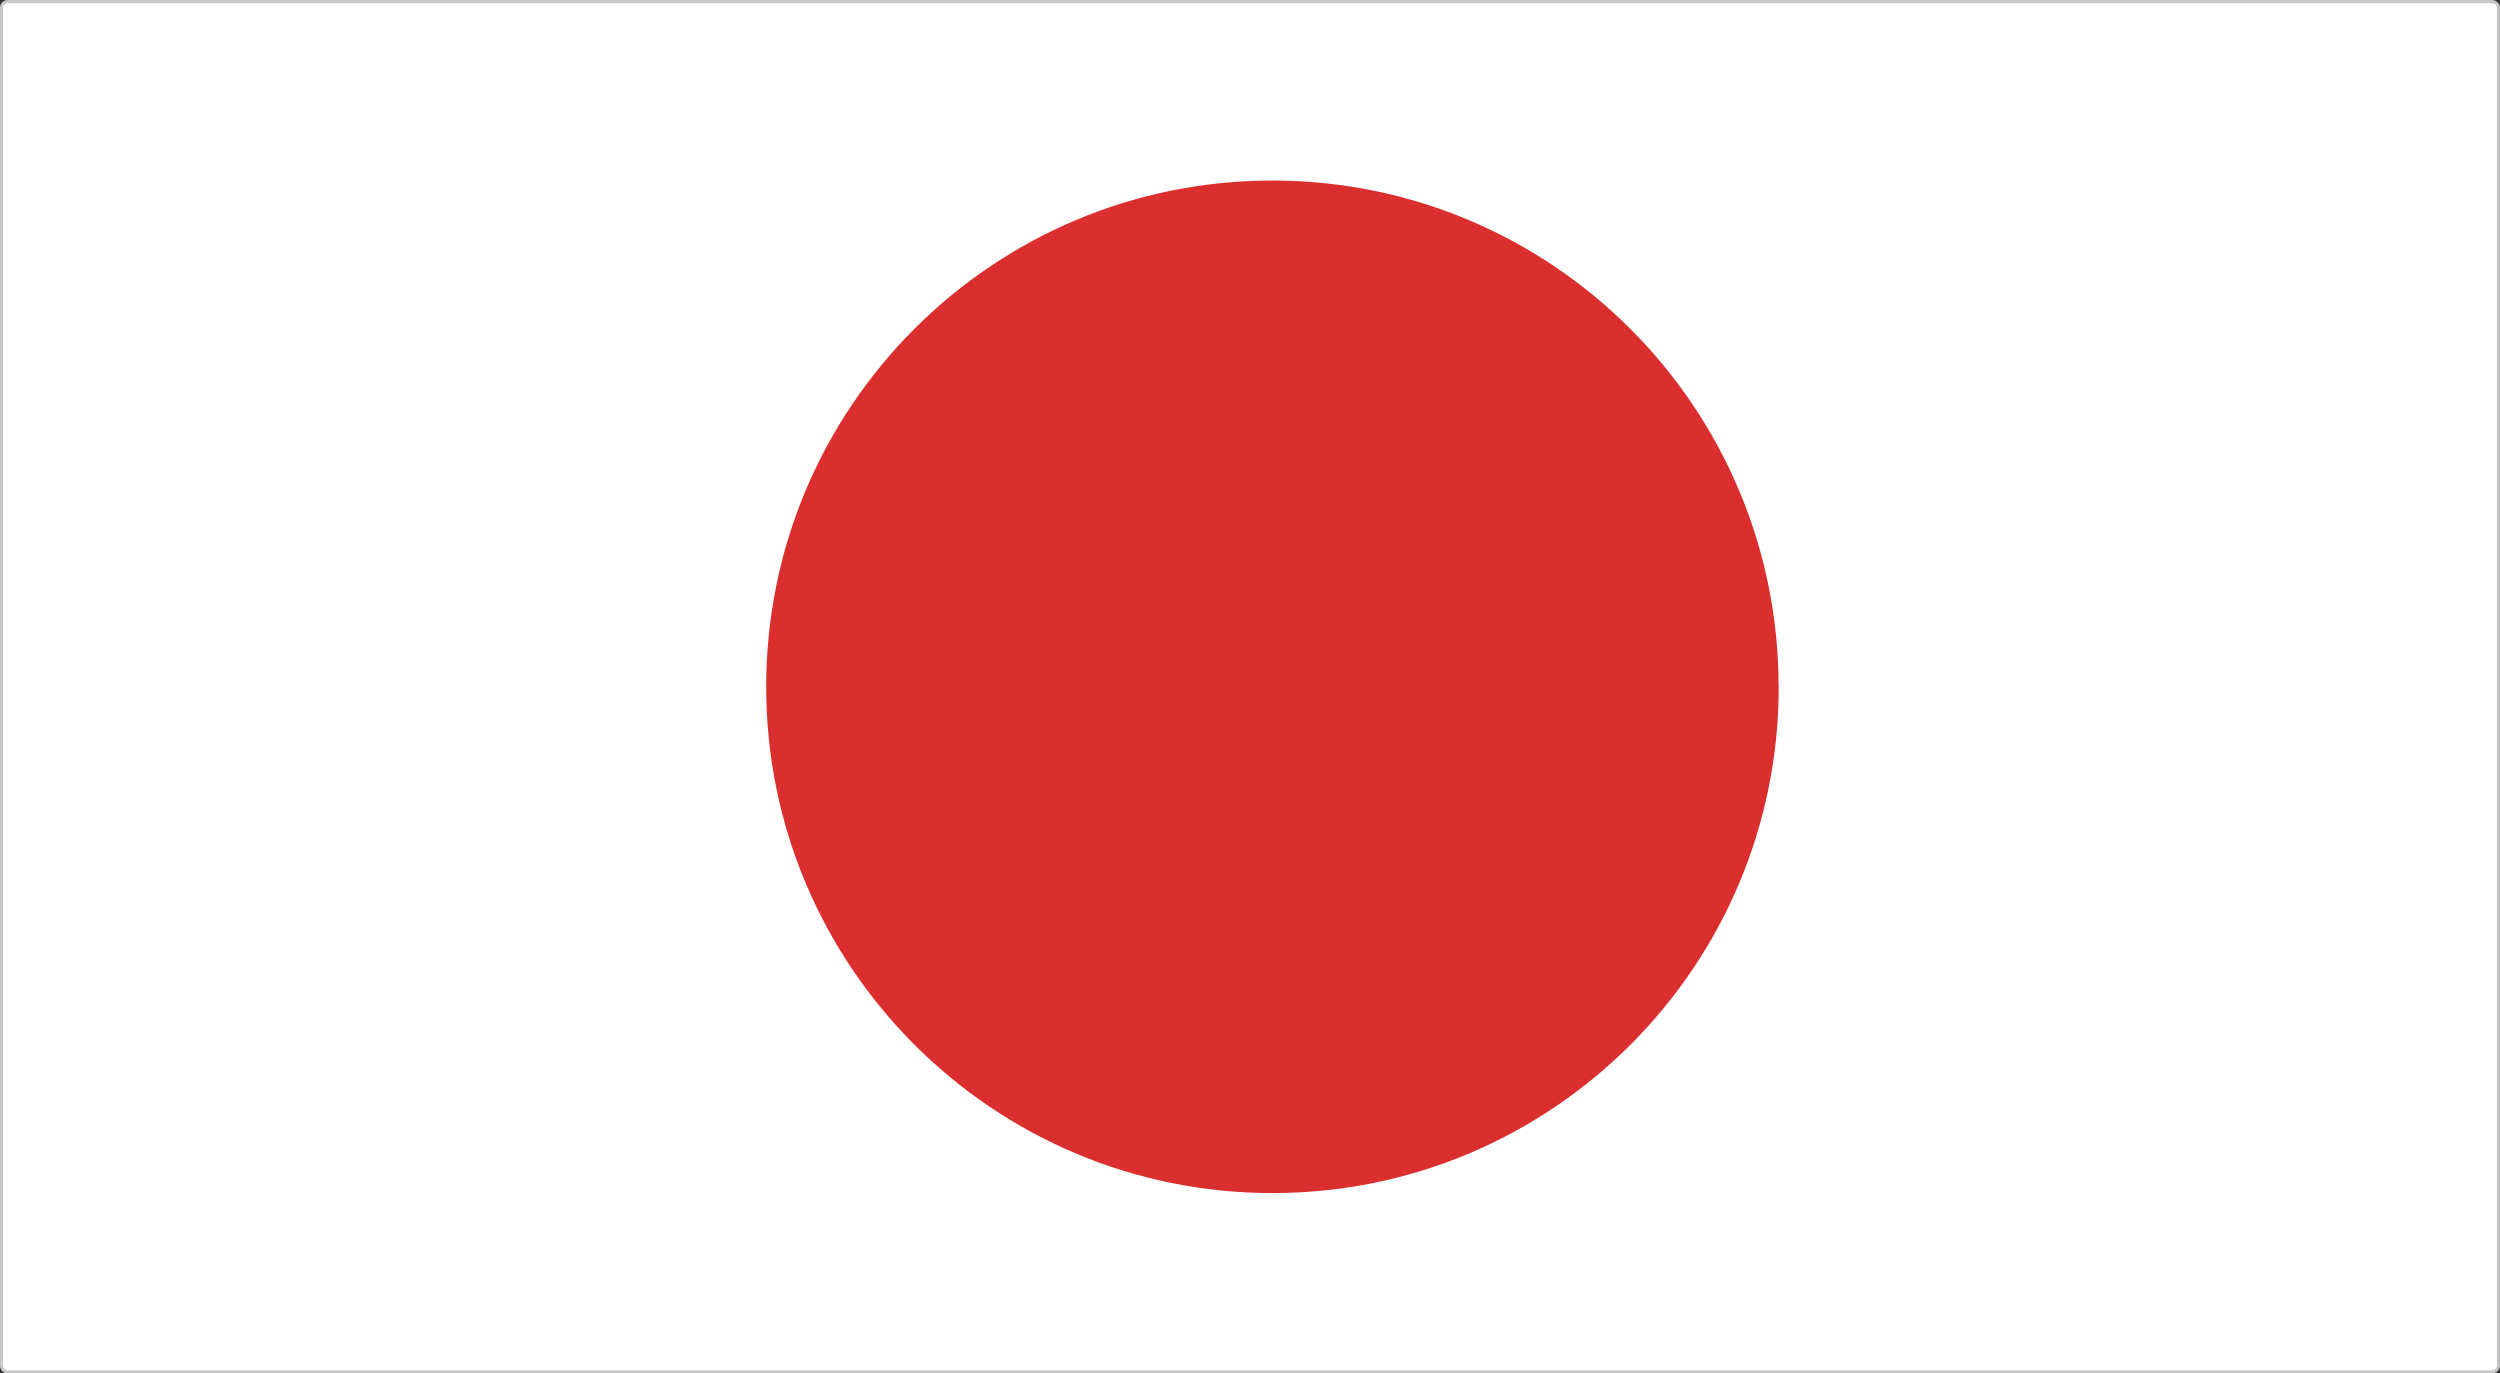 <?xml version="1.0" encoding="UTF-8"?>
<svg id="Layer_2" xmlns="http://www.w3.org/2000/svg" viewBox="0 0 200.93 110.39">
  <rect x="0" y="0" width="200.93" height="110.39" fill="#333333" stroke="none"/>
  <defs>
    <style>
      .cls-1 {
        fill: #c7c8ca;
      }

      .cls-2 {
        fill: #fff;
      }

      .cls-3 {
        fill: #db2e2e;
      }
    </style>
  </defs>
  <g id="Layer_1-2" data-name="Layer_1">
    <g>
      <g>
        <rect class="cls-2" x=".13" y=".13" width="200.68" height="110.14" rx=".5" ry=".5"/>
        <path class="cls-1" d="M200.3,110.39H.62c-.34,0-.62-.28-.62-.62V.62c0-.34.28-.62.62-.62h199.68c.34,0,.62.28.62.62v109.14c0,.34-.28.62-.62.62ZM.62.25c-.21,0-.38.17-.38.37v109.14c0,.21.17.37.38.37h199.68c.21,0,.38-.17.38-.37V.62c0-.21-.17-.37-.38-.37H.62Z"/>
      </g>
      <path class="cls-3" d="M142.96,55.2c0,22.47-18.22,40.69-40.69,40.69s-40.69-18.22-40.69-40.69S79.79,14.51,102.26,14.51s40.69,18.22,40.69,40.69Z"/>
    </g>
  </g>
</svg>